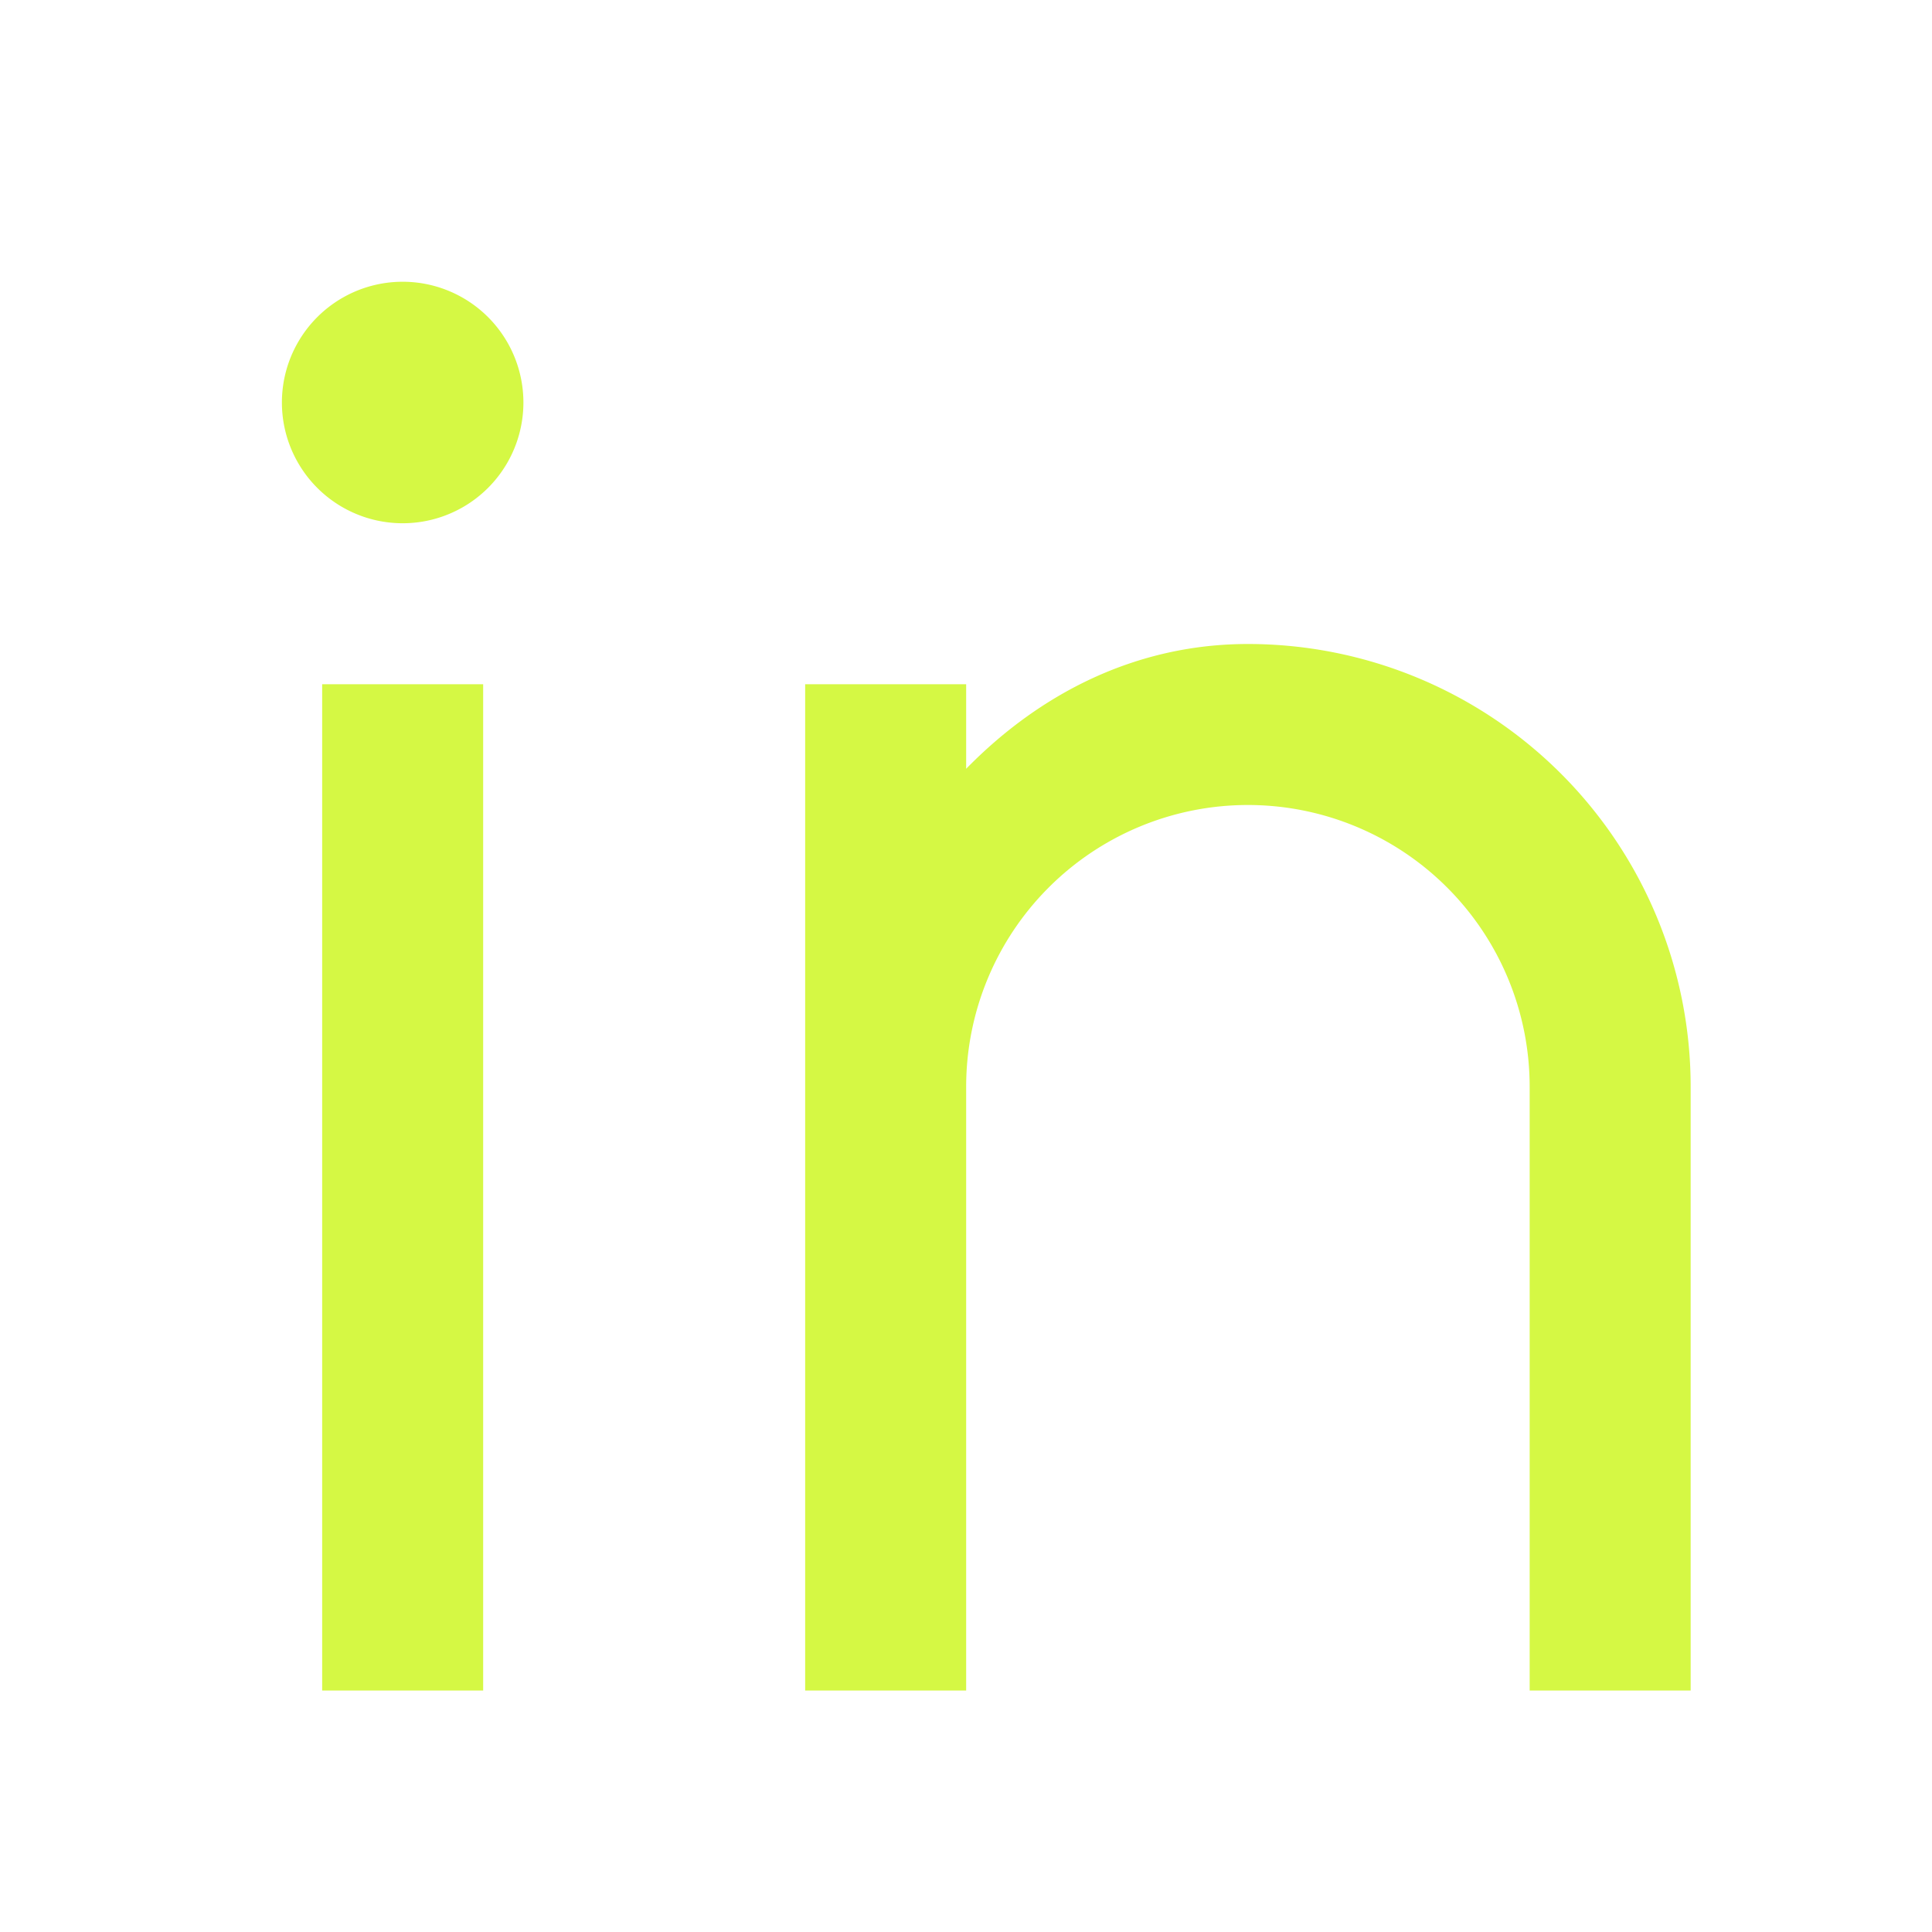 <svg xmlns="http://www.w3.org/2000/svg" width="24" height="24" fill="none" viewBox="0 0 24 24"><path fill="#d5f844" d="M12.002 9.55c.917-.937 2.111-1.55 3.5-1.55a5.5 5.5 0 0 1 5.5 5.5V21h-2v-7.5a3.5 3.5 0 0 0-7 0V21h-2V8.5h2zm-7-3.05a1.5 1.5 0 1 1 0-3 1.5 1.5 0 0 1 0 3m-1 2h2V21h-2z"/></svg>